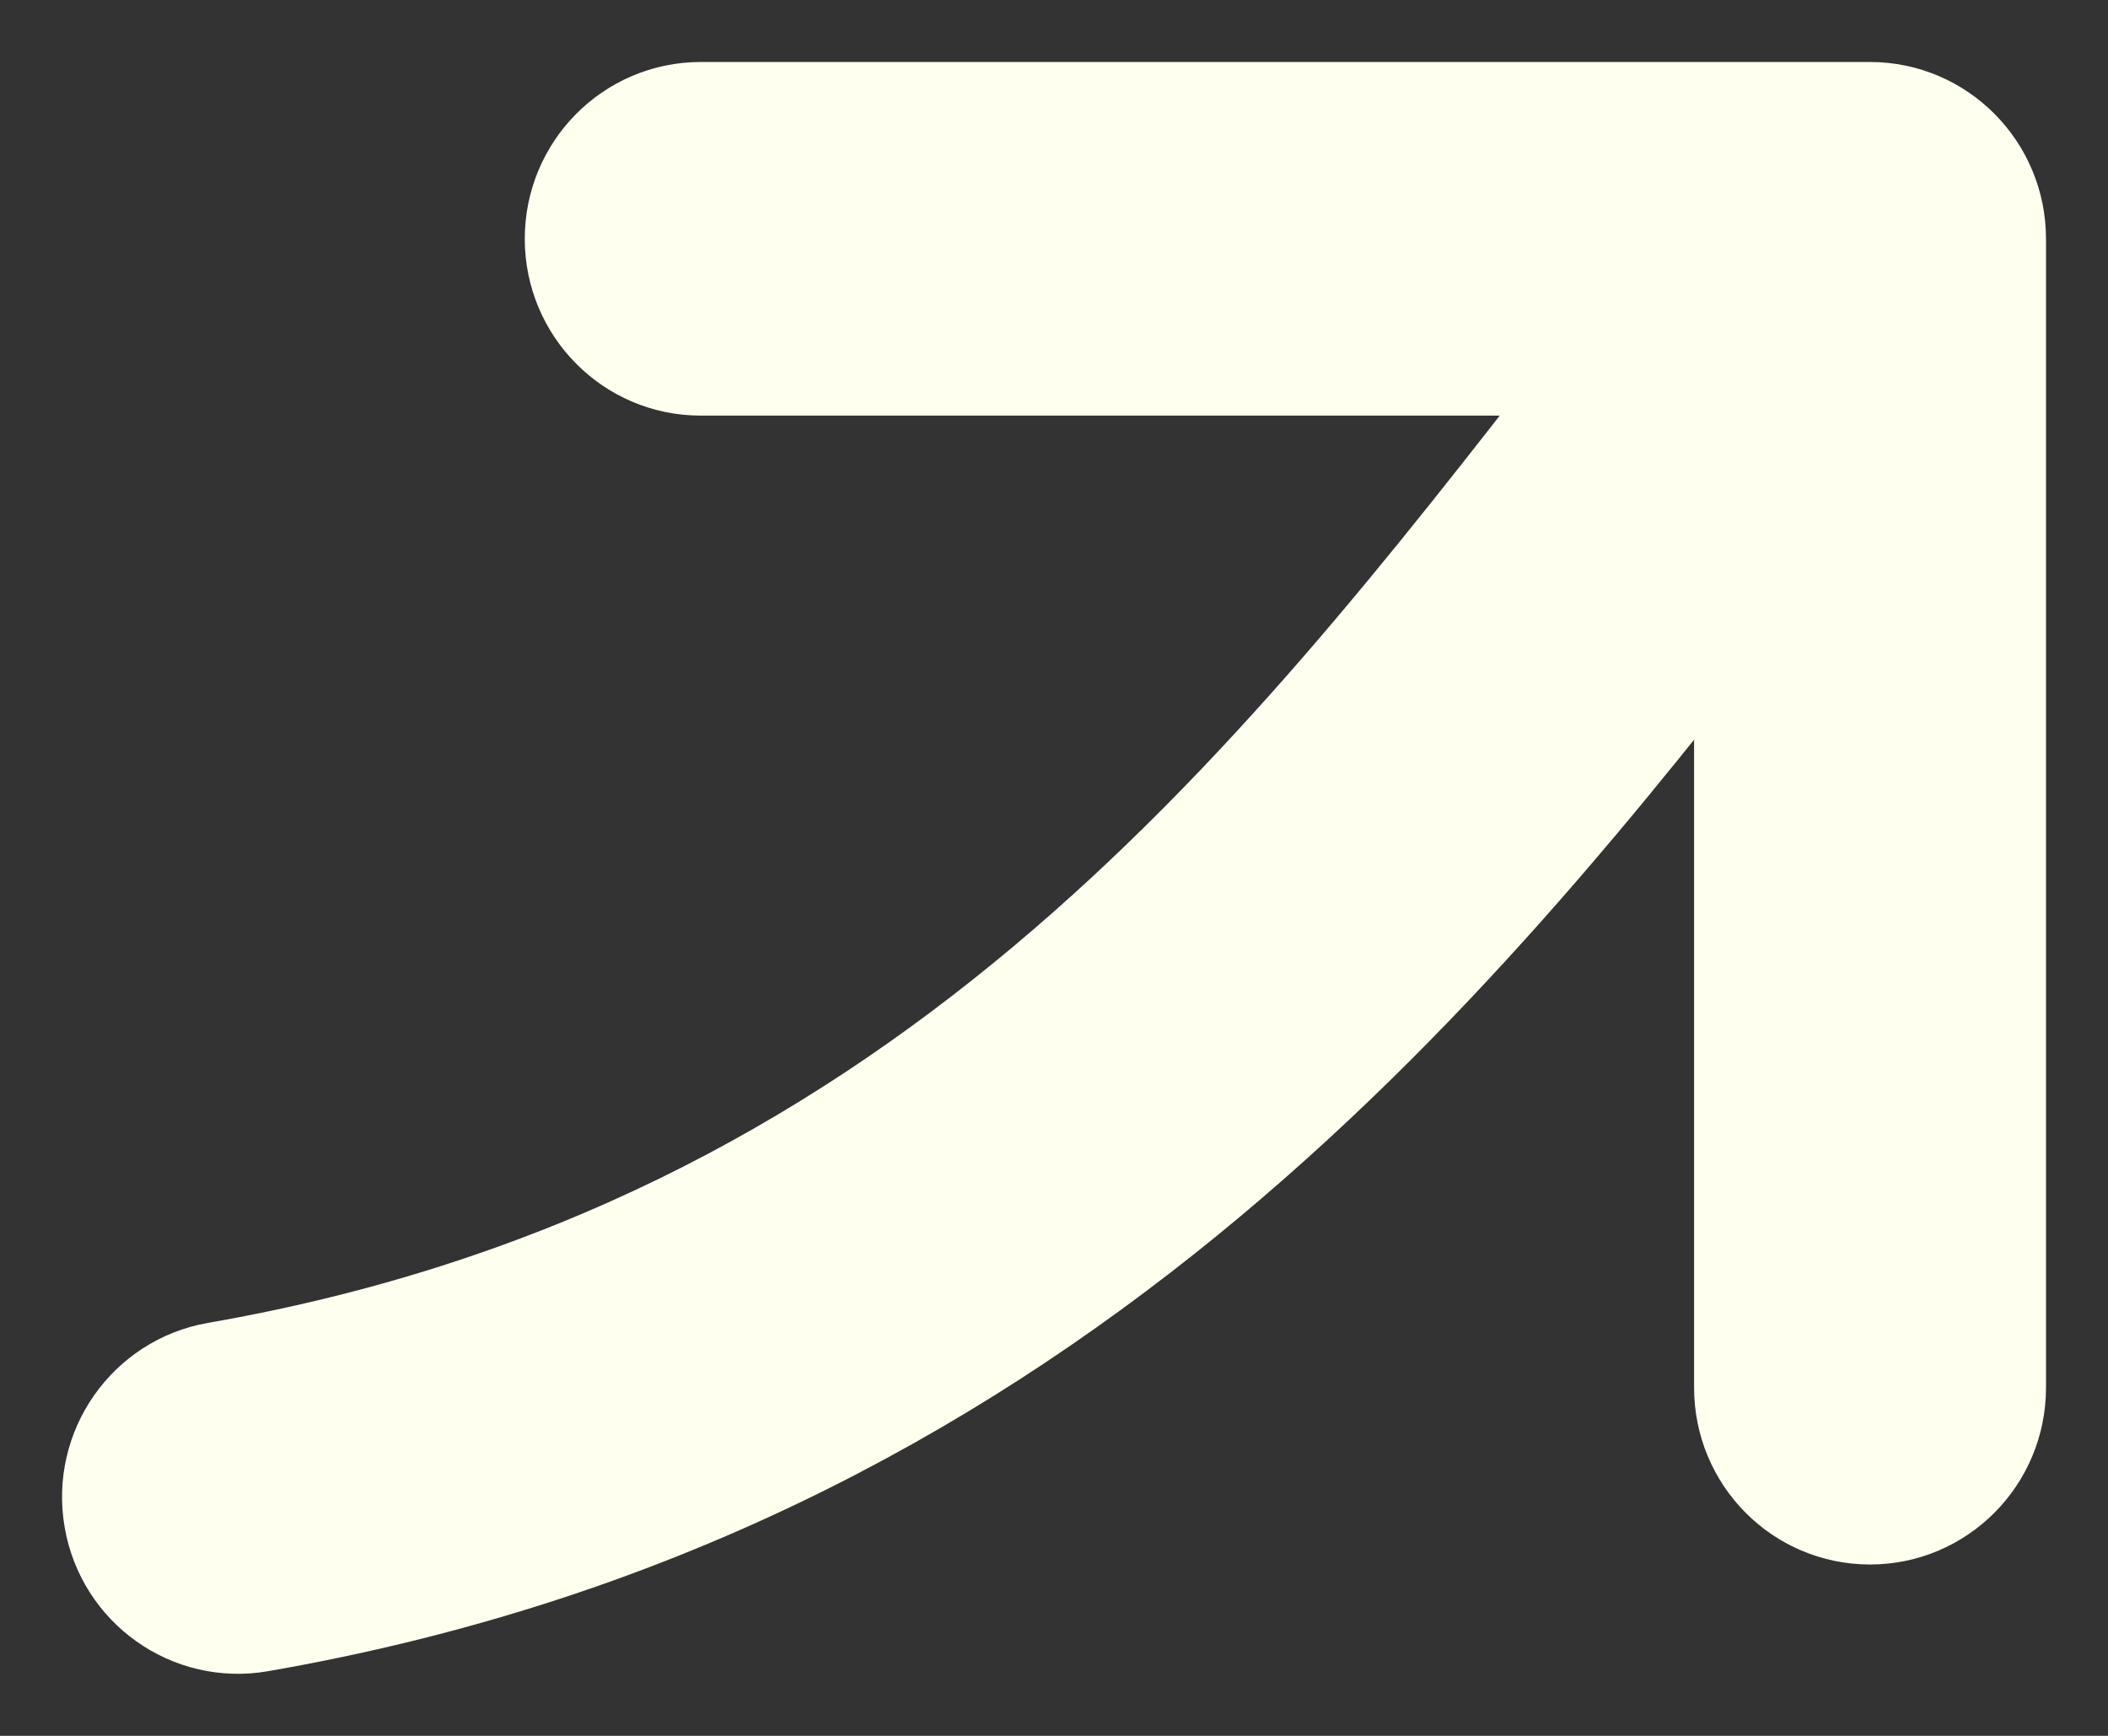 <?xml version="1.0" encoding="UTF-8"?>
<svg xmlns="http://www.w3.org/2000/svg" width="17" height="14" viewBox="0 0 17 14" fill="none">
  <rect x="0" y="0" width="17" height="14" fill="#333333" stroke="none"/>
  <path fill-rule="evenodd" clip-rule="evenodd" d="M4.732 1.926C4.732 1.415 5.143 1 5.651 1H15.081C15.588 1 16 1.415 16 1.926V11.192C16 11.704 15.588 12.118 15.081 12.118C14.573 12.118 14.162 11.704 14.162 11.192V4.52C11.617 7.809 8.29 11.906 2.076 12.986C1.575 13.073 1.1 12.735 1.014 12.232C0.927 11.728 1.263 11.249 1.763 11.162C7.43 10.176 10.328 6.445 12.925 3.099C12.99 3.017 13.054 2.934 13.118 2.852H5.651C5.143 2.852 4.732 2.437 4.732 1.926Z" fill="#FFFFF0" stroke="#FFFFF0" stroke-linecap="round" stroke-linejoin="round"></path>
</svg>
